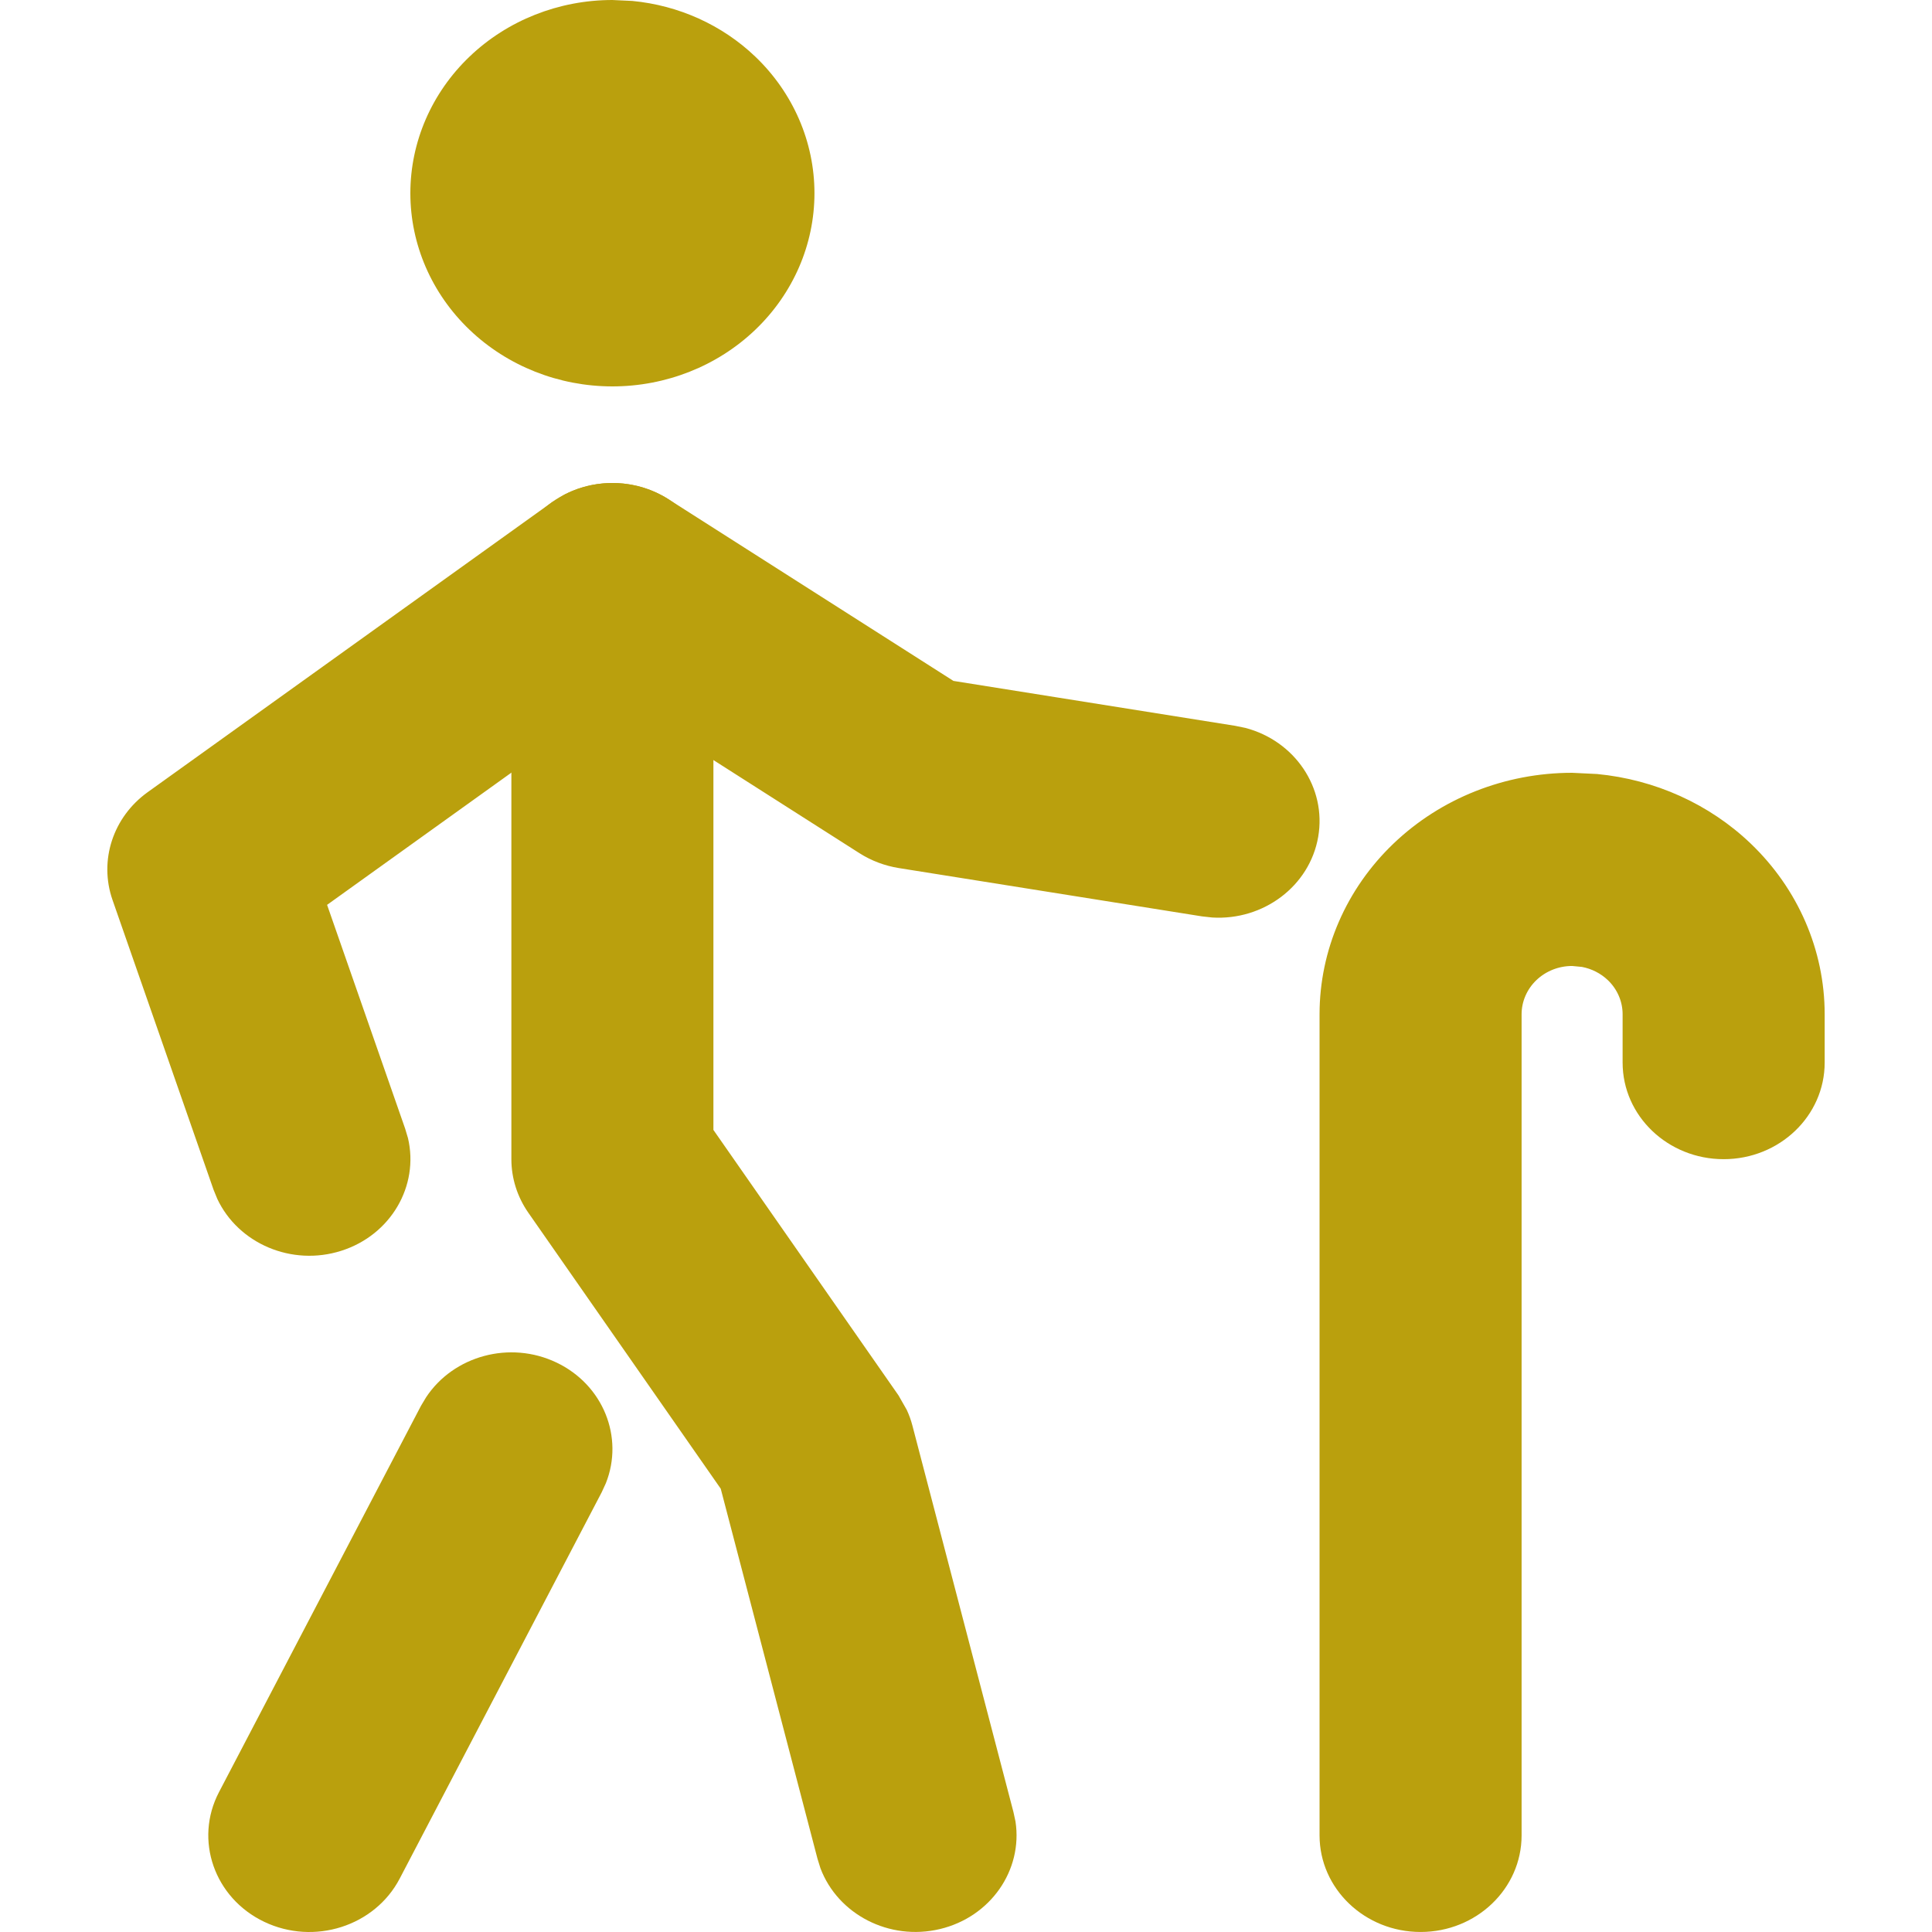 <?xml version="1.0" encoding="UTF-8"?>
<svg xmlns="http://www.w3.org/2000/svg" width="80" height="80" viewBox="0 0 80 80" fill="none">
  <path d="M21.175 24C21.175 21.791 23.048 20 25.358 20C27.669 20 29.541 21.791 29.541 24V46.788L37.205 57.78L37.548 58.382C37.645 58.591 37.723 58.808 37.781 59.03L41.964 75.03L42.05 75.428C42.355 77.436 41.023 79.375 38.921 79.878C36.82 80.379 34.694 79.268 33.974 77.362L33.851 76.968L29.844 61.644L21.878 50.218C21.42 49.561 21.175 48.789 21.175 47.999V24Z" fill="#BAA00D"></path>
  <path d="M17.646 57.855C18.781 56.142 21.109 55.495 23.046 56.421C24.983 57.347 25.841 59.517 25.089 61.413L24.917 61.788L16.551 77.788C15.518 79.764 13.005 80.565 10.938 79.577C8.872 78.589 8.034 76.186 9.067 74.21L17.433 58.21L17.646 57.855ZM23.402 20.465C24.743 19.785 26.387 19.848 27.679 20.672L39.48 28.195L51.143 30.054L51.564 30.14C53.609 30.674 54.938 32.614 54.583 34.656C54.227 36.698 52.311 38.121 50.196 37.992L49.771 37.945L37.221 35.945C36.638 35.852 36.08 35.642 35.587 35.328L25.497 28.894L13.544 37.468L16.776 46.734L16.894 47.128C17.358 49.106 16.187 51.137 14.133 51.792C12.078 52.447 9.868 51.493 8.998 49.644L8.843 49.265L4.659 37.265C4.09 35.632 4.677 33.833 6.118 32.8L22.85 20.8L23.402 20.465ZM67.189 43.999V41.999C67.189 41.469 66.969 40.96 66.577 40.585C66.282 40.304 65.909 40.115 65.506 40.038L65.098 39.999C64.543 39.999 64.011 40.21 63.619 40.585C63.227 40.96 63.006 41.469 63.006 41.999V75.999C63.006 78.208 61.133 79.999 58.823 79.999C56.513 79.999 54.64 78.208 54.64 75.999V41.999C54.64 39.347 55.743 36.804 57.704 34.929C59.665 33.054 62.324 32 65.098 32L66.131 32.05C68.525 32.278 70.776 33.288 72.492 34.929C74.453 36.804 75.556 39.347 75.556 41.999V43.999C75.556 46.208 73.683 47.999 71.373 47.999C69.062 47.999 67.189 46.208 67.189 43.999ZM16.992 8C16.992 5.878 17.874 3.844 19.443 2.344C21.012 0.843 23.14 0 25.358 0L26.184 0.039C28.099 0.221 29.9 1.031 31.274 2.344C32.843 3.844 33.725 5.878 33.725 8C33.725 10.122 32.843 12.156 31.274 13.656C29.705 15.156 27.577 16 25.358 16C23.14 16 21.012 15.156 19.443 13.656C17.874 12.156 16.992 10.122 16.992 8Z" fill="#BAA00D"></path>
</svg>
